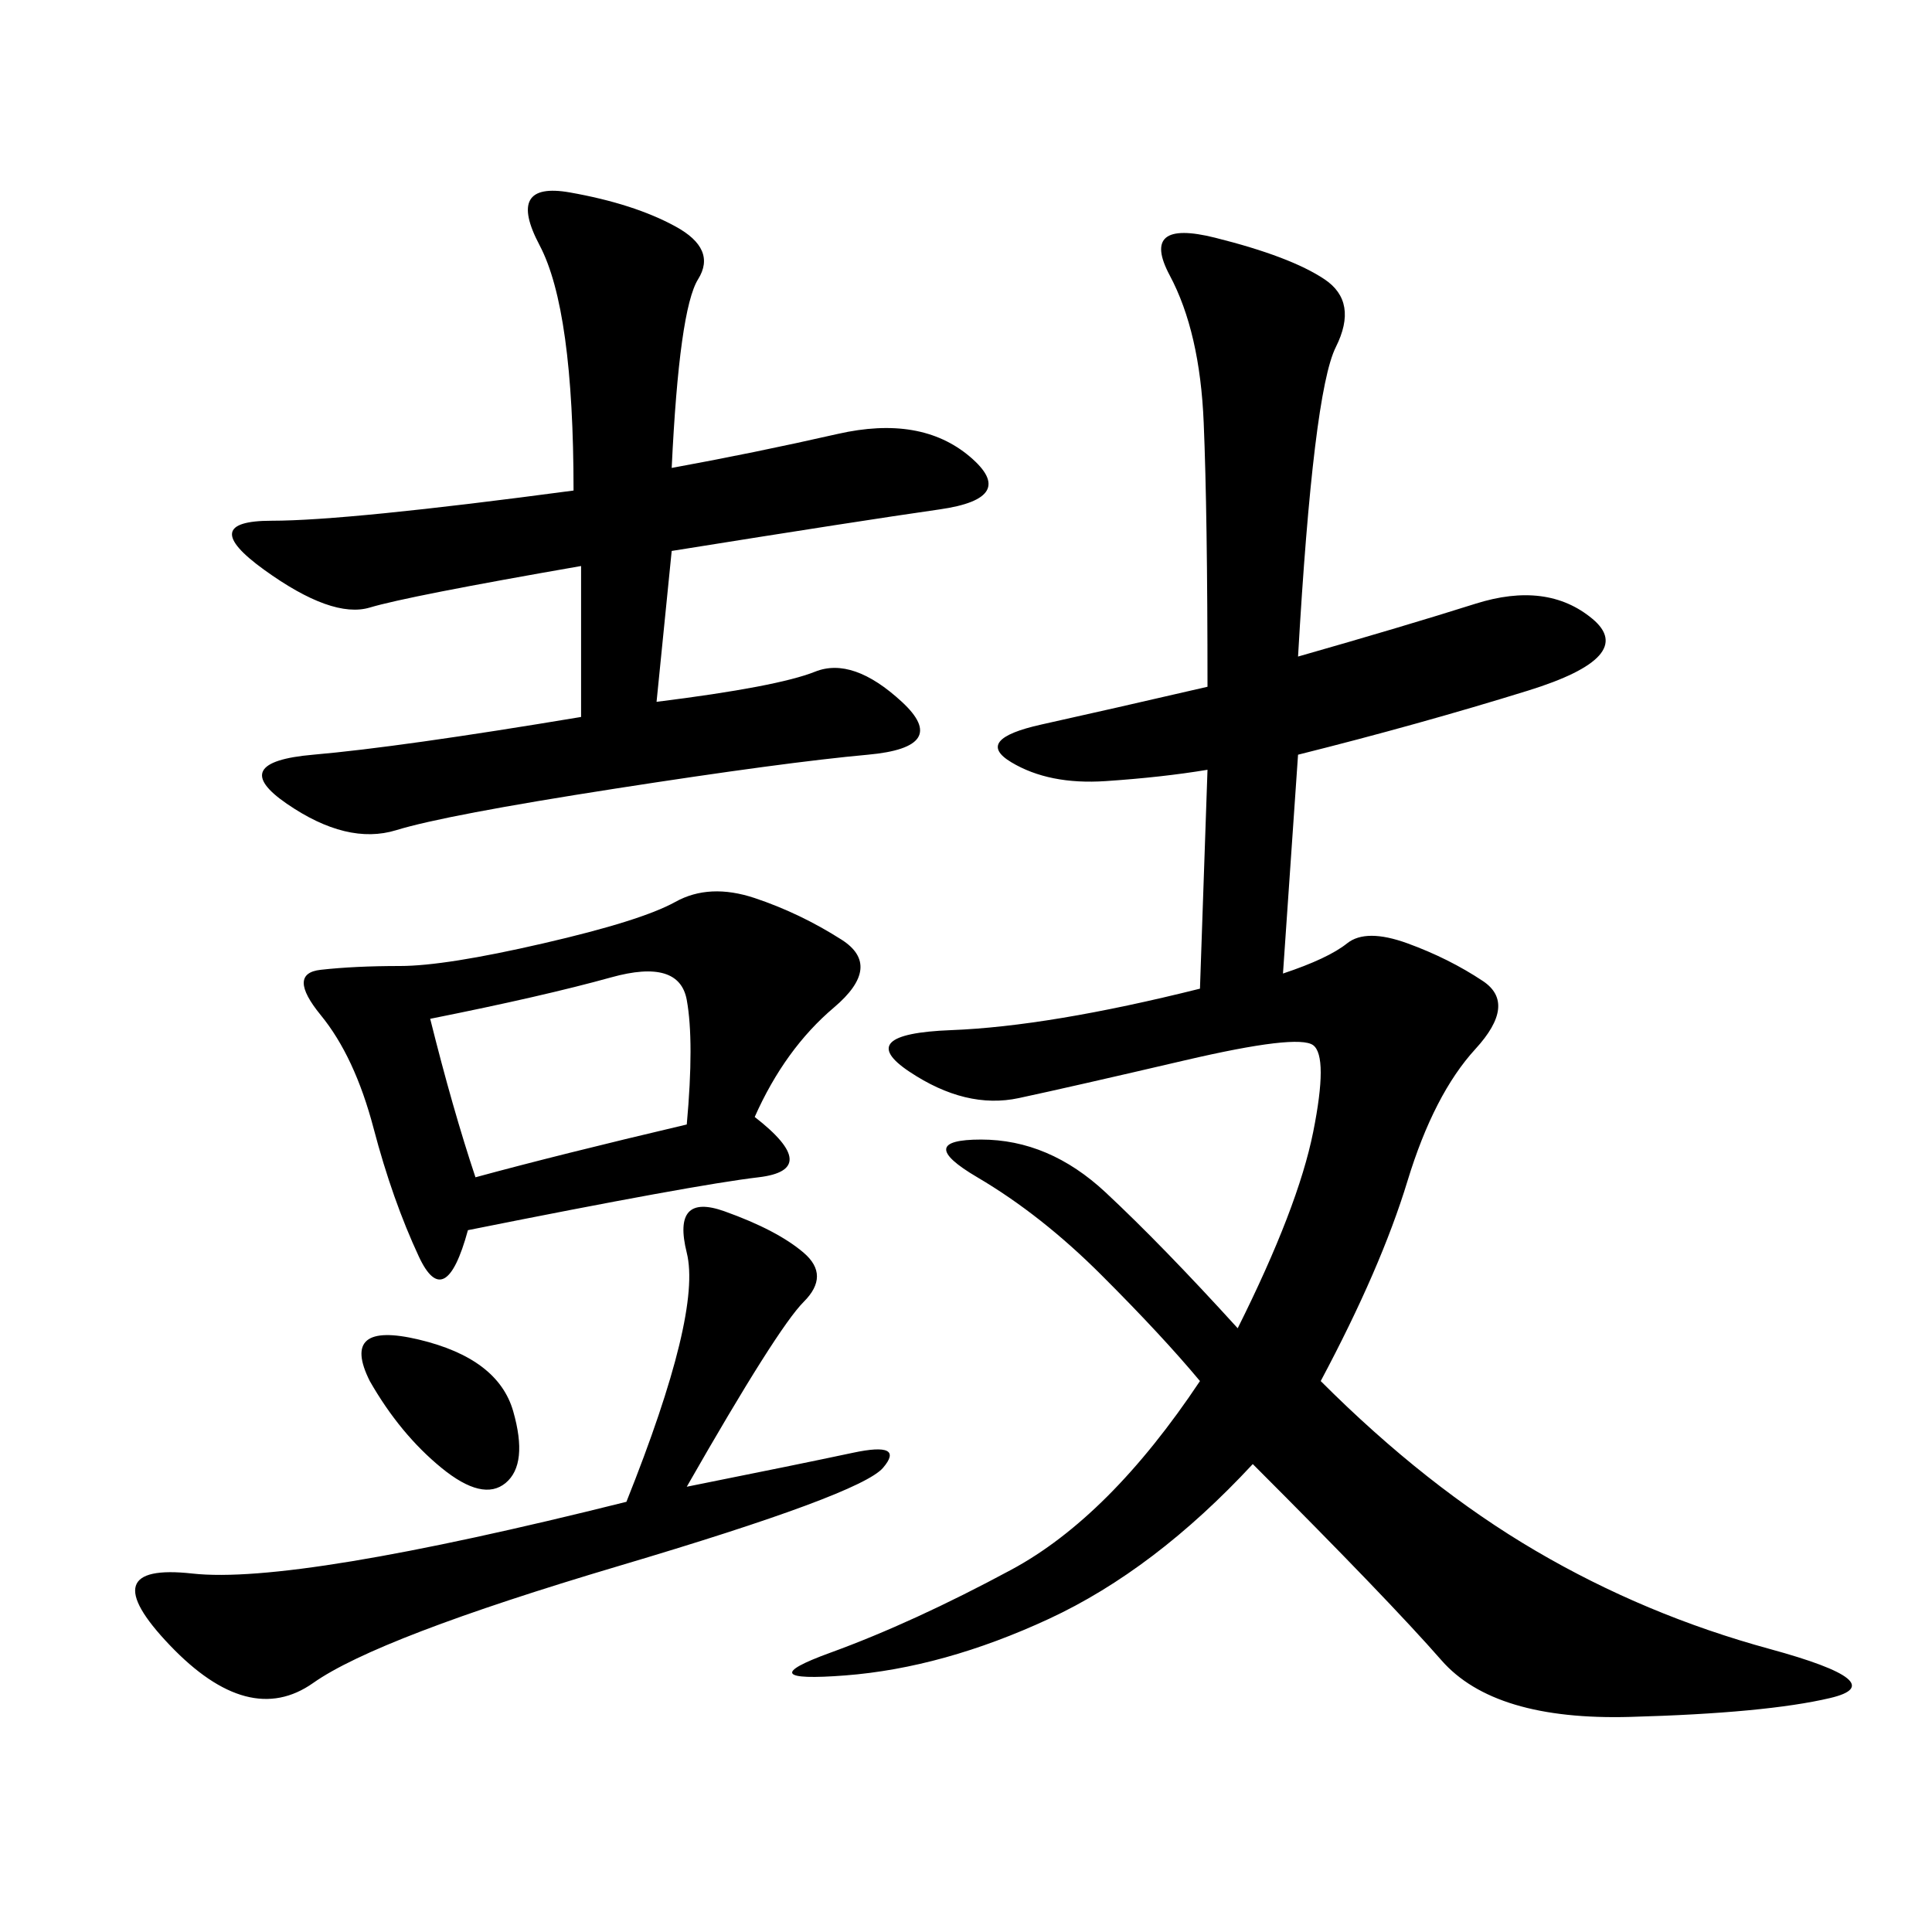 <svg xmlns="http://www.w3.org/2000/svg" xmlns:xlink="http://www.w3.org/1999/xlink" width="300" height="300"><path d="M201.56 101.95Q217.97 97.27 229.10 93.75Q240.23 90.23 247.27 96.09Q254.30 101.95 237.30 107.23Q220.31 112.50 201.56 117.19L201.56 117.19L199.22 151.17Q206.25 148.83 209.18 146.48Q212.11 144.14 218.55 146.48Q225 148.83 230.27 152.34Q235.55 155.86 229.10 162.89Q222.66 169.92 218.55 183.40Q214.45 196.88 205.08 214.45L205.08 214.45Q221.48 230.86 238.48 240.82Q255.47 250.78 274.80 256.05Q294.14 261.33 284.18 263.67Q274.22 266.02 253.13 266.60Q232.03 267.19 223.83 257.81Q215.63 248.44 194.53 227.34L194.53 227.34Q179.30 243.75 162.89 251.37Q146.48 258.98 131.25 260.16Q116.02 261.33 128.91 256.64Q141.80 251.95 157.03 243.75Q172.27 235.55 186.33 214.45L186.33 214.45Q180.47 207.42 171.09 198.05Q161.72 188.67 151.76 182.81Q141.80 176.95 152.34 176.95L152.34 176.95Q162.89 176.95 171.68 185.16Q180.47 193.36 192.19 206.25L192.19 206.25Q201.56 187.50 203.91 175.78Q206.25 164.06 203.91 162.30Q201.56 160.55 183.98 164.65Q166.41 168.75 158.20 170.51Q150 172.27 141.21 166.41Q132.42 160.55 147.66 159.96Q162.89 159.38 186.33 153.52L186.33 153.52L187.50 119.53Q180.47 120.70 171.68 121.29Q162.89 121.88 157.03 118.36Q151.17 114.84 161.72 112.50Q172.27 110.16 187.50 106.64L187.50 106.64Q187.50 79.69 186.91 65.63Q186.33 51.56 181.64 42.77Q176.95 33.98 188.67 36.91Q200.39 39.84 205.66 43.36Q210.94 46.88 207.42 53.91Q203.91 60.94 201.56 101.95L201.56 101.95ZM104.30 72.66Q117.19 70.31 130.08 67.38Q142.97 64.45 150.59 70.90Q158.20 77.34 145.90 79.10Q133.59 80.86 104.30 85.55L104.30 85.55L101.95 108.98Q120.70 106.64 126.56 104.30Q132.42 101.95 140.04 108.98Q147.66 116.02 134.77 117.19Q121.88 118.36 95.51 122.46Q69.14 126.56 61.52 128.91Q53.91 131.25 44.53 124.80Q35.16 118.36 48.63 117.19Q62.11 116.02 90.23 111.33L90.23 111.33L90.23 87.89Q63.28 92.58 57.42 94.34Q51.56 96.09 41.02 88.48Q30.47 80.86 42.19 80.86L42.19 80.86Q53.91 80.86 89.06 76.17L89.06 76.17Q89.06 48.05 83.79 38.09Q78.52 28.13 88.48 29.88Q98.44 31.64 104.88 35.16Q111.33 38.67 108.40 43.36Q105.47 48.05 104.30 72.66L104.30 72.66ZM117.19 173.44Q127.73 181.64 117.77 182.81Q107.81 183.98 72.66 191.02L72.66 191.02Q69.14 203.91 65.04 195.12Q60.94 186.33 58.01 175.20Q55.08 164.06 49.80 157.62Q44.53 151.17 49.80 150.59Q55.08 150 62.11 150L62.11 150Q69.14 150 84.38 146.48Q99.61 142.97 104.88 140.04Q110.16 137.11 117.19 139.45Q124.22 141.80 130.66 145.90Q137.11 150 129.49 156.45Q121.88 162.89 117.19 173.44L117.19 173.44ZM106.64 230.86Q124.22 227.34 132.42 225.59Q140.63 223.83 137.11 227.93Q133.59 232.03 96.09 243.16Q58.59 254.30 48.63 261.33Q38.67 268.36 26.37 255.47Q14.06 242.58 29.88 244.34Q45.70 246.09 97.27 233.20L97.27 233.20Q108.98 203.91 106.64 194.53Q104.30 185.16 112.50 188.09Q120.70 191.02 124.80 194.53Q128.91 198.05 124.80 202.15Q120.70 206.25 106.64 230.86L106.64 230.86ZM66.80 158.20Q70.31 172.27 73.83 182.81L73.83 182.81Q86.72 179.30 106.64 174.61L106.64 174.61Q107.81 161.72 106.64 155.27Q105.47 148.83 94.92 151.76Q84.38 154.69 66.80 158.20L66.80 158.20ZM57.42 214.45Q52.73 205.08 65.04 208.01Q77.34 210.94 79.69 219.14Q82.03 227.34 78.52 230.27Q75 233.20 68.55 227.93Q62.11 222.66 57.42 214.45L57.42 214.45Z"/></svg>